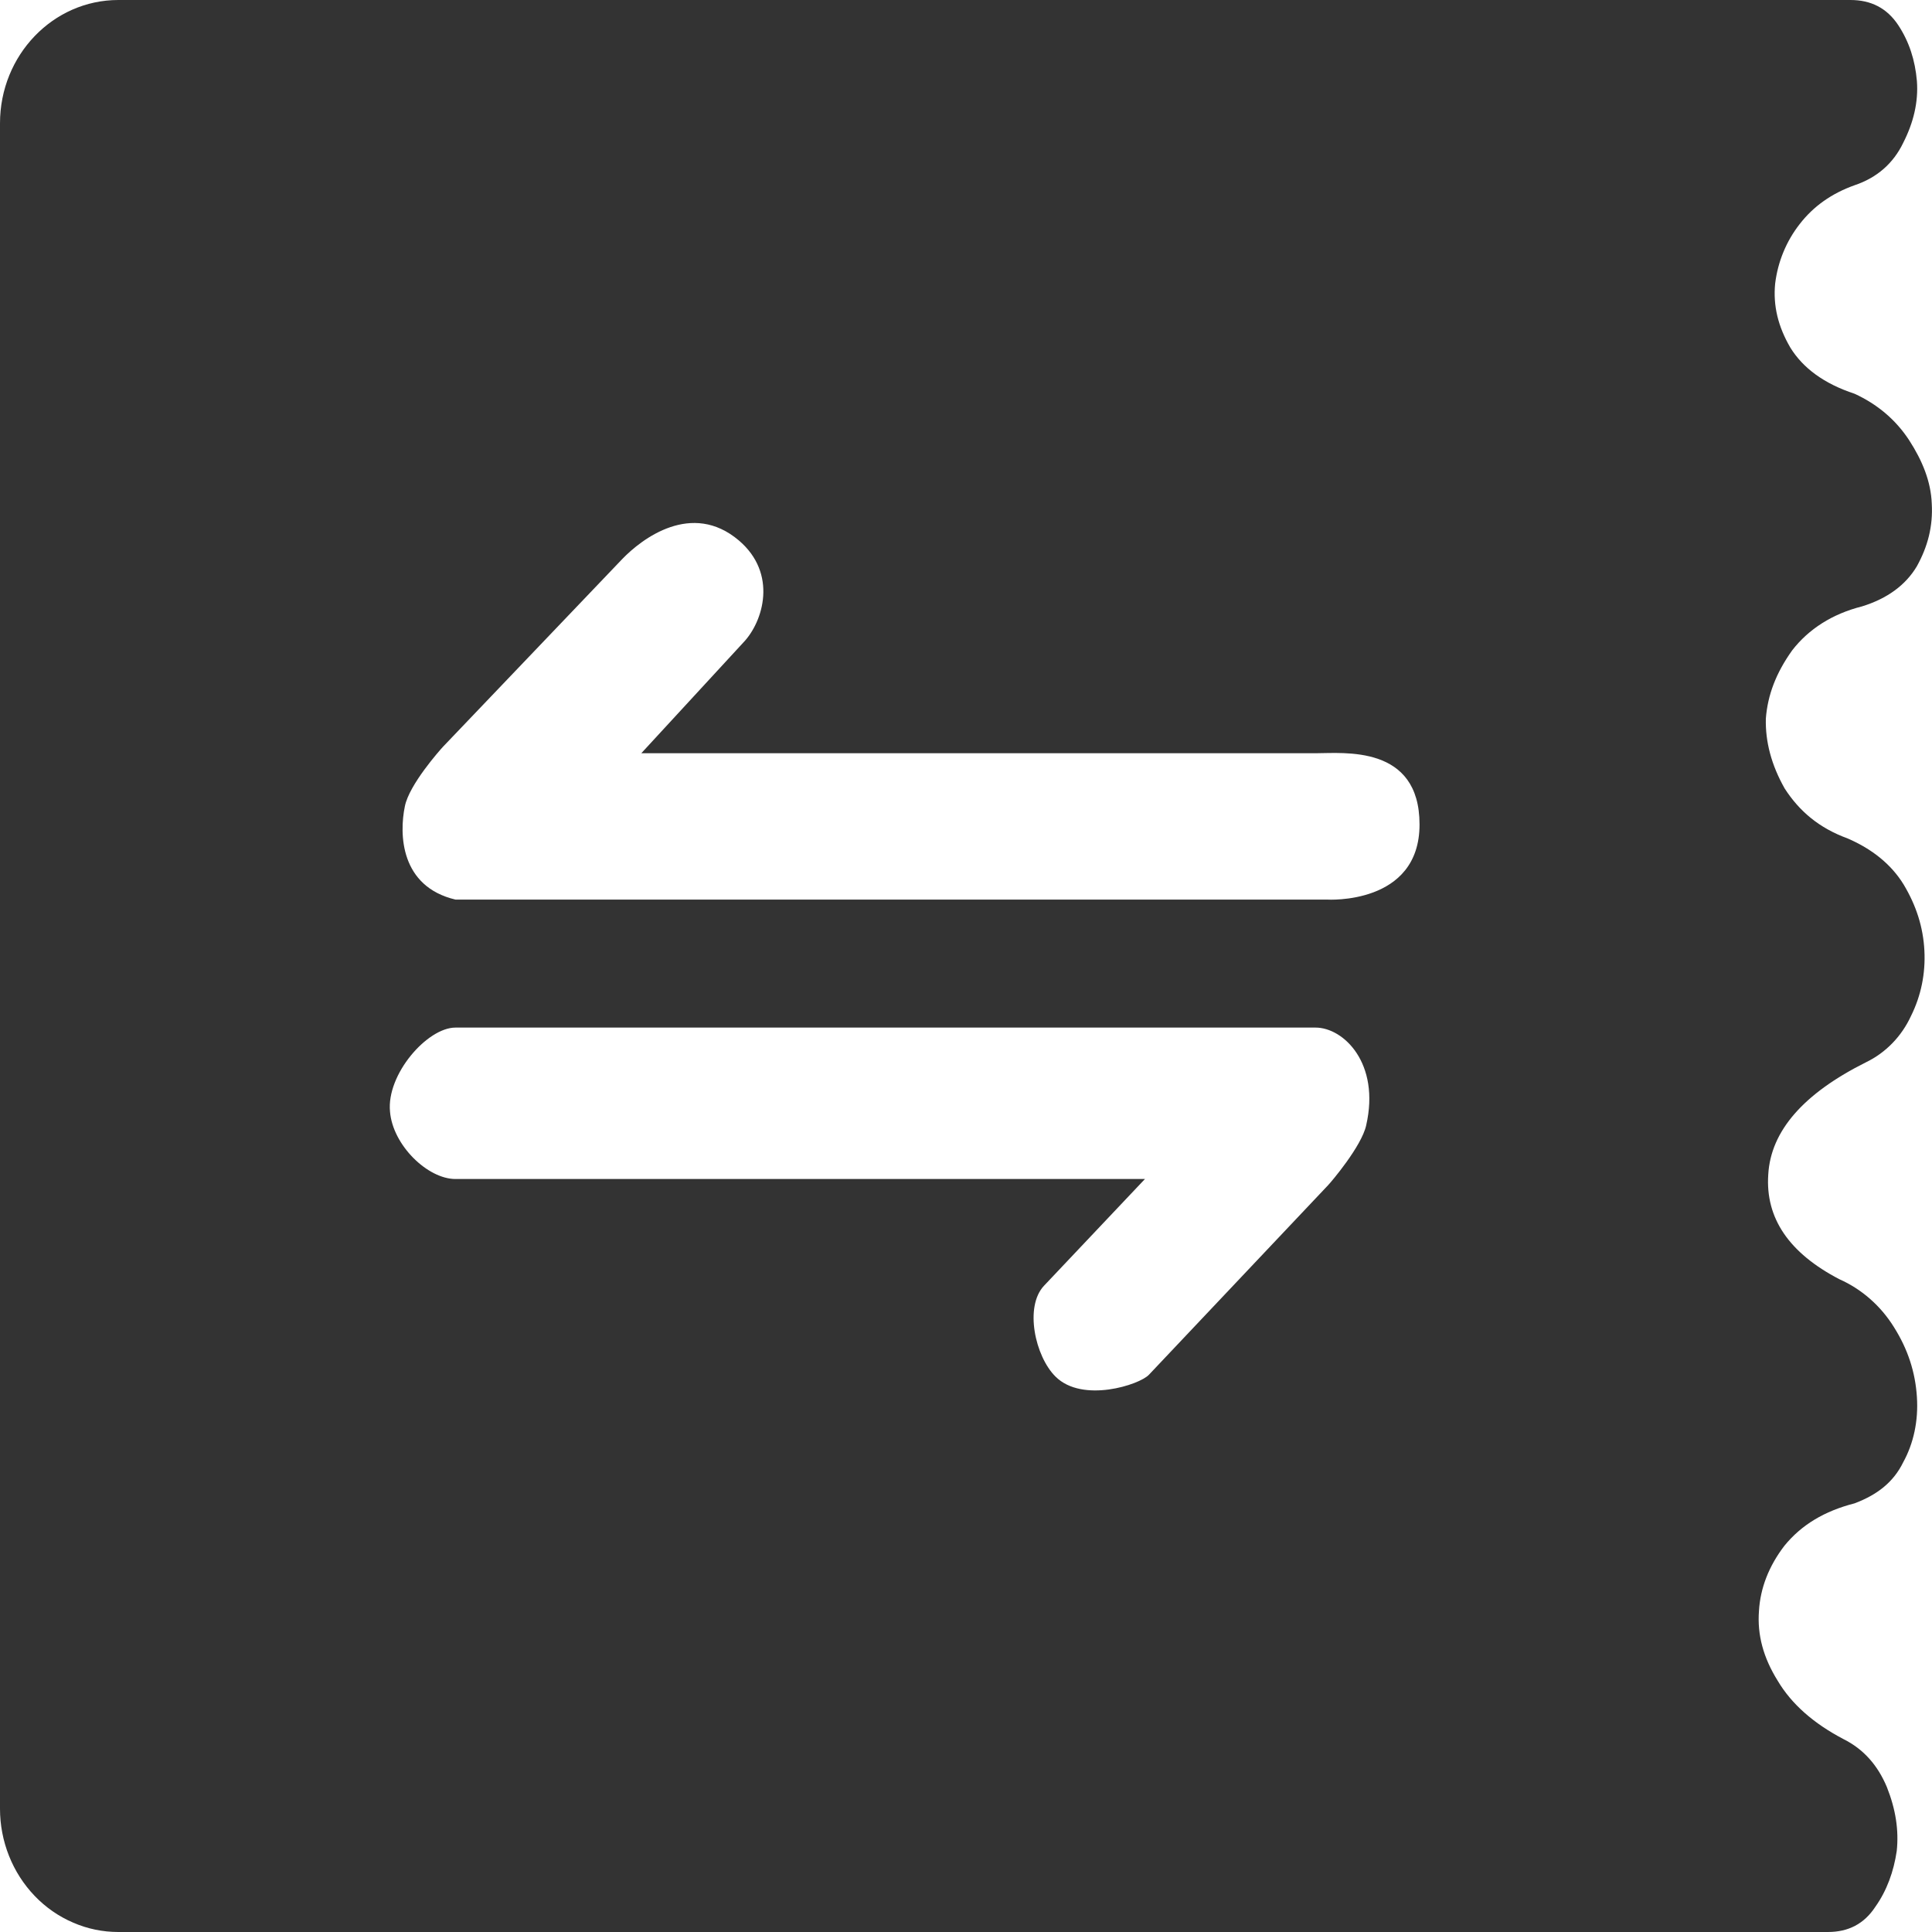 <svg width="16" height="16" viewBox="0 0 16 16" fill="none" xmlns="http://www.w3.org/2000/svg">
<path d="M0.98 0H15.325C15.492 0 15.626 0.065 15.721 0.209C15.811 0.346 15.86 0.498 15.875 0.671C15.888 0.844 15.847 1.015 15.762 1.182C15.68 1.353 15.544 1.472 15.359 1.534C15.171 1.601 15.019 1.707 14.904 1.856C14.793 1.998 14.723 2.168 14.701 2.349C14.683 2.533 14.726 2.706 14.827 2.879C14.932 3.049 15.107 3.178 15.359 3.261C15.544 3.346 15.698 3.473 15.811 3.646C15.921 3.816 15.991 3.989 15.998 4.17C16.009 4.358 15.965 4.526 15.875 4.689C15.783 4.844 15.631 4.957 15.42 5.022C15.174 5.084 14.978 5.21 14.842 5.386C14.709 5.572 14.639 5.755 14.624 5.951C14.619 6.142 14.67 6.336 14.78 6.53C14.901 6.718 15.066 6.858 15.3 6.943C15.502 7.03 15.662 7.157 15.765 7.325C15.87 7.5 15.927 7.679 15.937 7.872C15.947 8.063 15.909 8.247 15.826 8.414C15.748 8.583 15.617 8.718 15.454 8.797C14.937 9.055 14.665 9.365 14.644 9.726C14.619 10.088 14.816 10.377 15.233 10.594C15.418 10.676 15.576 10.815 15.685 10.991C15.801 11.175 15.862 11.365 15.875 11.569C15.888 11.768 15.847 11.954 15.762 12.109C15.68 12.277 15.544 12.38 15.359 12.45C15.109 12.514 14.919 12.628 14.778 12.801C14.649 12.969 14.578 13.152 14.567 13.341C14.552 13.539 14.603 13.728 14.722 13.919C14.837 14.113 15.02 14.273 15.266 14.402C15.436 14.487 15.551 14.621 15.626 14.799C15.7 14.985 15.726 15.158 15.708 15.329C15.683 15.499 15.626 15.657 15.531 15.791C15.438 15.933 15.307 16 15.138 16H0.98C0.851 16 0.724 15.974 0.605 15.922C0.486 15.871 0.378 15.796 0.287 15.701C0.103 15.509 -1.70358e-05 15.249 2.10929e-09 14.979V1.021C2.10929e-09 0.457 0.439 0 0.98 0ZM3.353 6.677C3.305 6.908 3.315 7.342 3.772 7.45H10.99C10.99 7.45 11.756 7.498 11.756 6.828C11.756 6.166 11.127 6.238 10.895 6.238H5.311L6.157 5.32C6.321 5.148 6.442 4.75 6.118 4.475C5.73 4.147 5.317 4.459 5.152 4.631L3.669 6.184C3.644 6.211 3.389 6.497 3.353 6.677H3.353ZM3.23 9.207C3.253 9.484 3.541 9.764 3.772 9.764H9.482L8.647 10.647C8.482 10.82 8.572 11.234 8.742 11.401C8.965 11.622 9.438 11.468 9.515 11.385L10.998 9.816C11.024 9.789 11.276 9.493 11.314 9.32C11.432 8.806 11.127 8.51 10.895 8.51H3.772C3.538 8.51 3.199 8.898 3.23 9.207H3.23Z" fill="#333333"/>
</svg>
